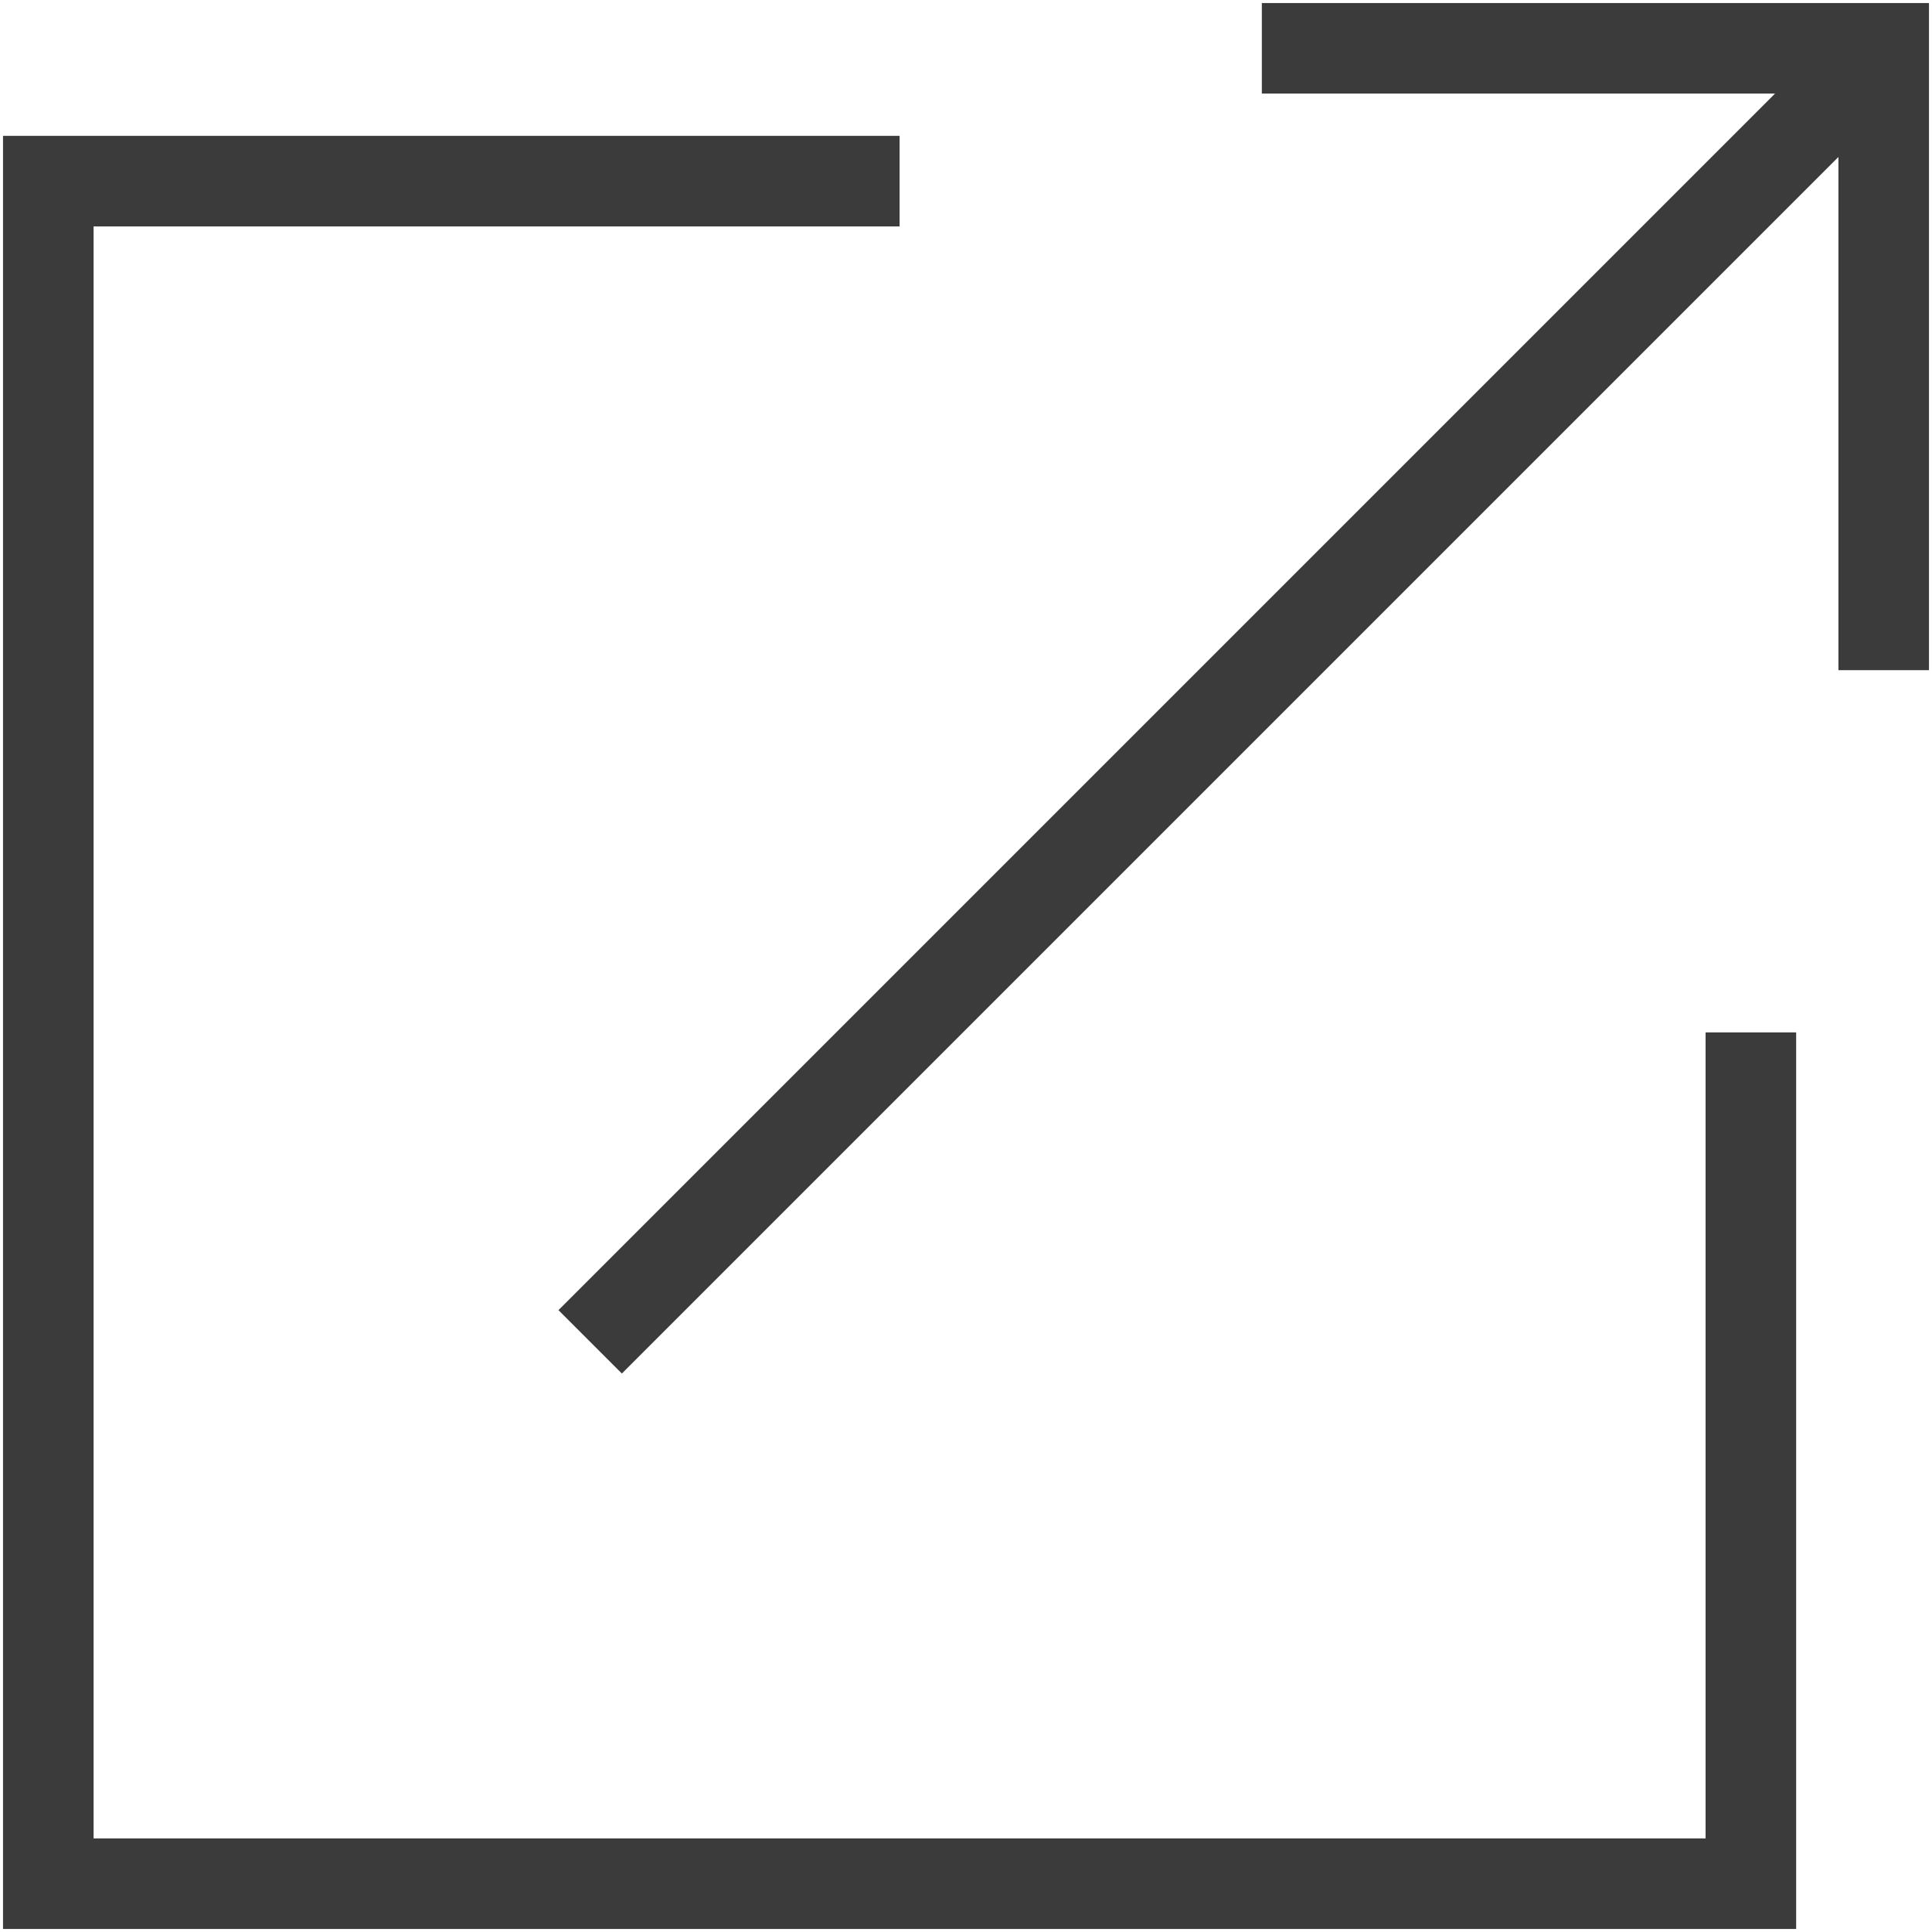 <?xml version="1.0" encoding="utf-8"?>
<!-- Generator: Adobe Illustrator 21.0.2, SVG Export Plug-In . SVG Version: 6.00 Build 0)  -->
<svg version="1.1" id="レイヤー_1" xmlns="http://www.w3.org/2000/svg" xmlns:xlink="http://www.w3.org/1999/xlink" x="0px"
	 y="0px" viewBox="0 0 64 64" style="enable-background:new 0 0 64 64;" xml:space="preserve">
<style type="text/css">
	.st0{fill:#3B3B3B;}
</style>
<g>
	<polygon class="st0" points="56.5,60.9 3.1,60.9 3.1,7.5 29.8,7.5 29.8,4.5 0.1,4.5 0.1,63.9 59.5,63.9 59.5,34.2 56.5,34.2 	"/>
	<polygon class="st0" points="41.8,0.1 41.8,3.1 58.8,3.1 18.5,43.4 20.6,45.5 60.9,5.2 60.9,22.2 63.9,22.2 63.9,0.1 	"/>
</g>
</svg>
